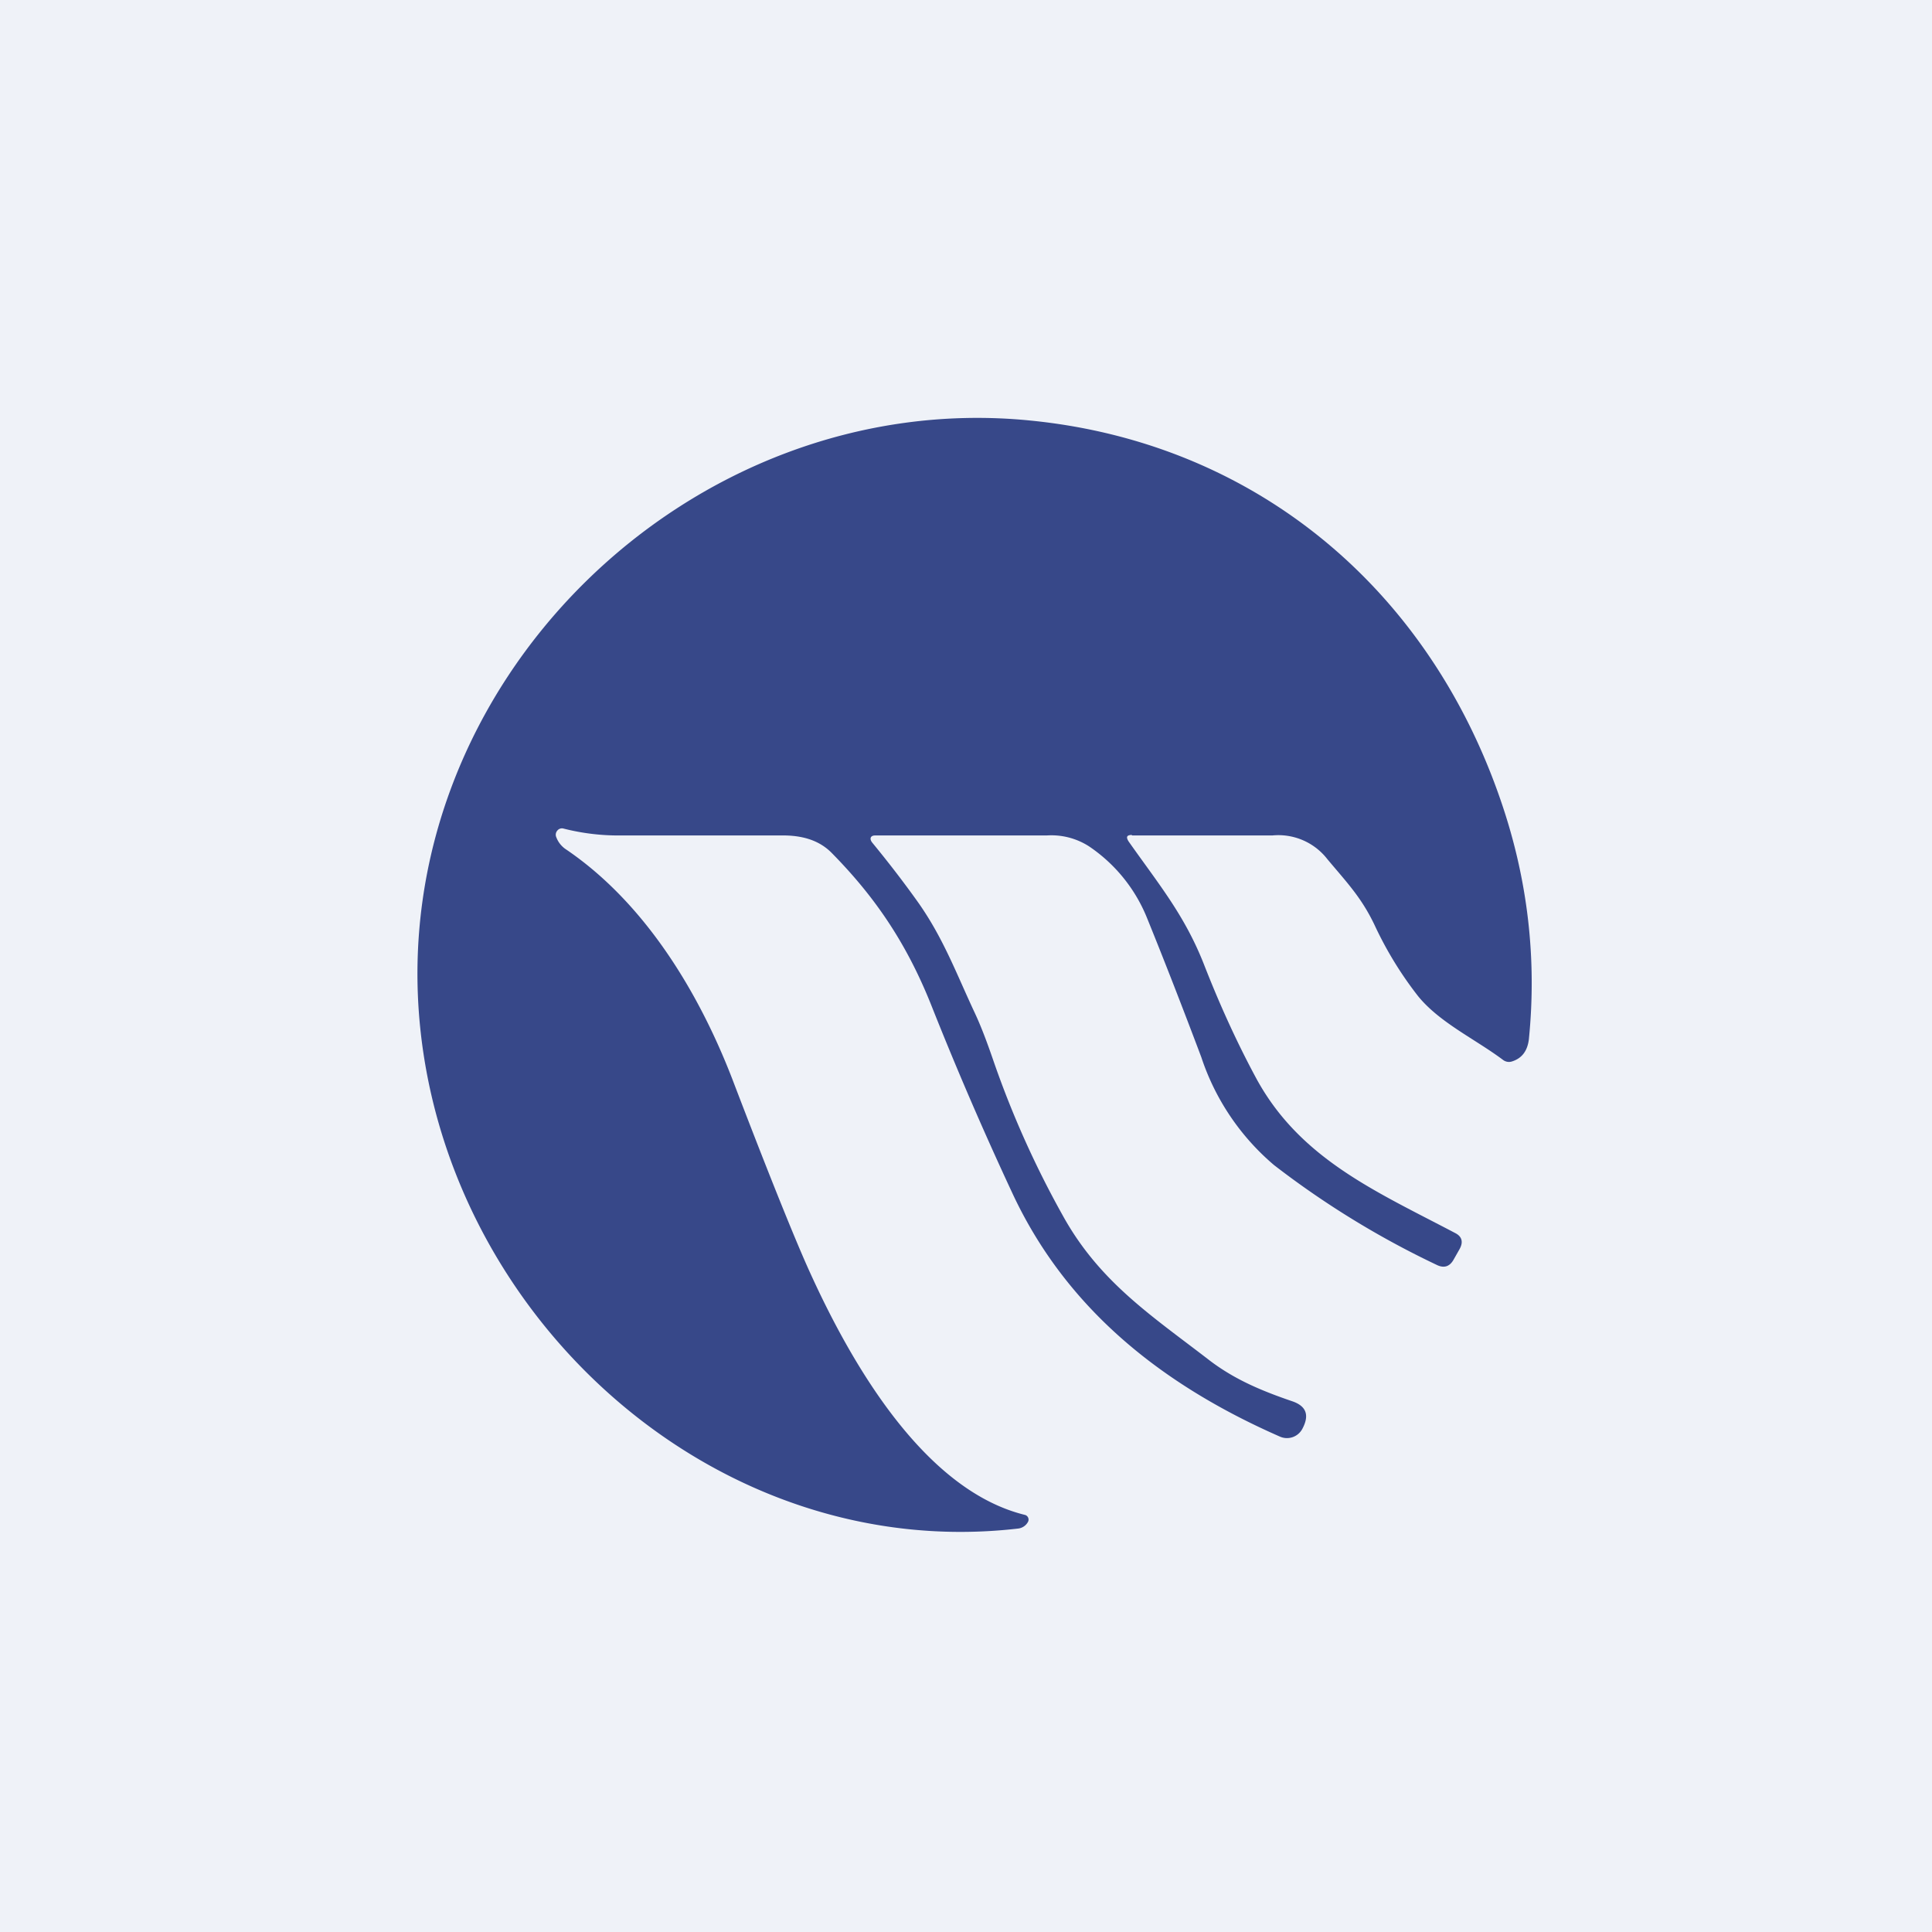 <?xml version="1.0" encoding="UTF-8"?>
<!-- generated by Finnhub -->
<svg viewBox="0 0 55.5 55.5" xmlns="http://www.w3.org/2000/svg">
<path d="M 0,0 H 55.5 V 55.5 H 0 Z" fill="rgb(239, 242, 248)"/>
<path d="M 32.51,23.985 C 32.37,23.99 32.34,24.04 32.42,24.17 C 33.3,25.42 34.04,26.3 34.6,27.74 C 35.07,28.94 35.57,30.02 36.1,31 C 37.36,33.3 39.54,34.23 41.8,35.42 C 42,35.52 42.04,35.68 41.93,35.88 L 41.76,36.18 C 41.65,36.38 41.49,36.44 41.28,36.34 A 25.57,25.57 0 0,1 36.6,33.47 A 6.9,6.9 0 0,1 34.51,30.37 C 33.99,28.99 33.47,27.65 32.95,26.37 A 4.52,4.52 0 0,0 31.28,24.31 A 2,2 0 0,0 30.07,24 H 25.14 C 25,24 24.97,24.1 25.06,24.21 C 25.52,24.77 25.96,25.34 26.38,25.93 C 27.09,26.94 27.45,27.91 27.98,29.05 C 28.18,29.47 28.35,29.93 28.52,30.42 A 27.55,27.55 0 0,0 30.52,34.9 C 31.58,36.83 33.09,37.8 34.76,39.09 C 35.5,39.65 36.29,39.97 37.14,40.26 C 37.53,40.4 37.62,40.66 37.41,41.05 A 0.5,0.5 0 0,1 36.77,41.27 C 33.44,39.81 30.64,37.64 29.07,34.25 A 99.56,99.56 0 0,1 26.77,28.92 C 26.02,27.02 25.07,25.7 23.9,24.51 C 23.57,24.17 23.12,24.01 22.55,24 H 17.82 A 6.37,6.37 0 0,1 16.18,23.8 A 0.17,0.17 0 0,0 16.01,23.86 A 0.18,0.18 0 0,0 15.98,24.05 C 16.03,24.18 16.11,24.29 16.23,24.38 C 18.49,25.9 20.05,28.45 21.03,30.98 C 22.13,33.86 22.89,35.73 23.28,36.58 C 24.5,39.26 26.58,42.82 29.45,43.52 A 0.14,0.14 0 0,1 29.53,43.72 A 0.37,0.37 0 0,1 29.25,43.91 C 20.65,44.91 12.93,37.99 12.07,29.51 C 11.07,19.66 19.83,11.11 29.59,12.08 C 35.99,12.71 41.02,16.84 43.13,23.05 C 43.89,25.28 44.15,27.55 43.92,29.85 C 43.88,30.19 43.72,30.4 43.44,30.49 A 0.28,0.28 0 0,1 43.18,30.45 C 42.38,29.85 41.36,29.38 40.74,28.62 A 10.5,10.5 0 0,1 39.49,26.58 C 39.11,25.78 38.69,25.35 38.13,24.68 A 1.78,1.78 0 0,0 36.55,24 H 32.52 Z" fill="rgb(55, 72, 137)"/>
</svg>
